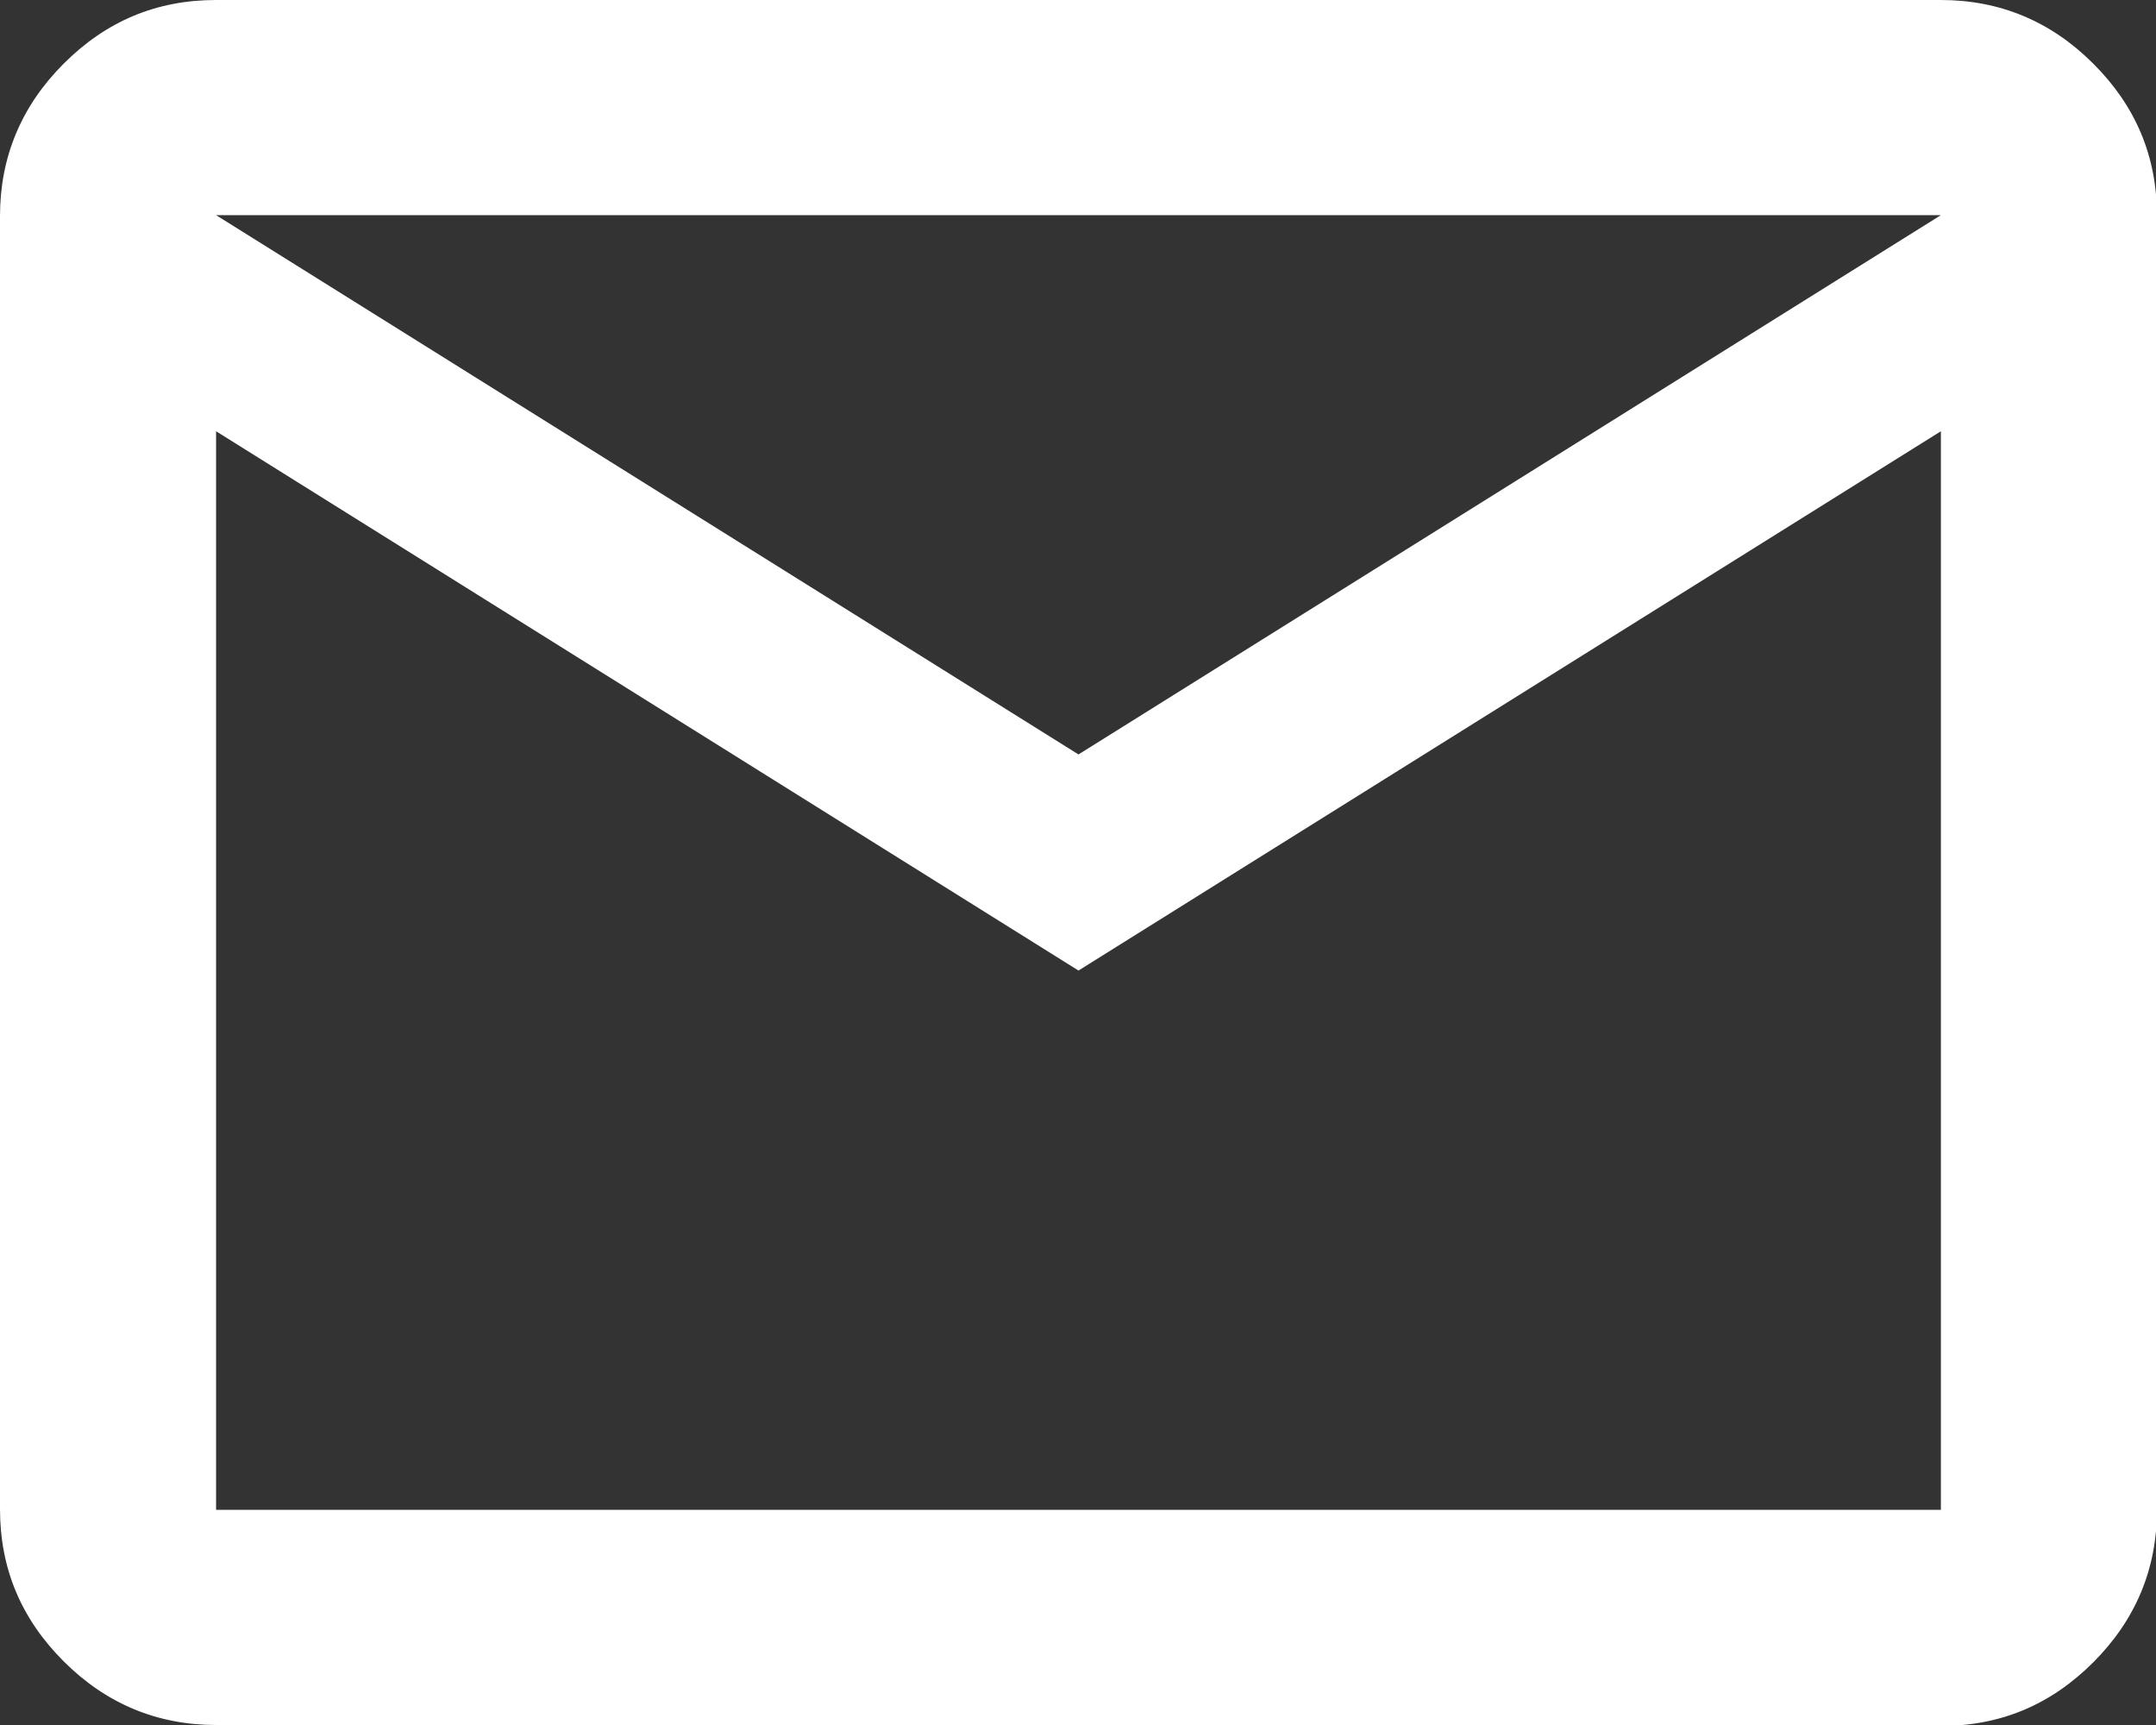 <svg viewBox="0 0 22.35 17.88" xmlns="http://www.w3.org/2000/svg" data-name="Capa 2" id="Capa_2">
  <rect x="0" y="0" width="22.35" height="17.88" fill="#333333" stroke="none"/>
  <defs>
    <style>
      .cls-1 {
        fill: #fff;
      }
    </style>
  </defs>
  <g data-name="Capa 1" id="Capa_1-2">
    <path d="m2.24,17.88c-.61,0-1.14-.22-1.58-.66s-.66-.96-.66-1.58V2.24c0-.61.22-1.14.66-1.58s.96-.66,1.58-.66h17.88c.61,0,1.14.22,1.58.66s.66.96.66,1.58v13.41c0,.61-.22,1.14-.66,1.58s-.96.66-1.58.66H2.24Zm8.94-7.82L2.24,4.47v11.18h17.88V4.47l-8.94,5.59Zm0-2.24l8.94-5.59H2.24l8.94,5.59ZM2.24,4.47v-2.24,13.41V4.47Z" class="cls-1"></path>
  </g>
</svg>